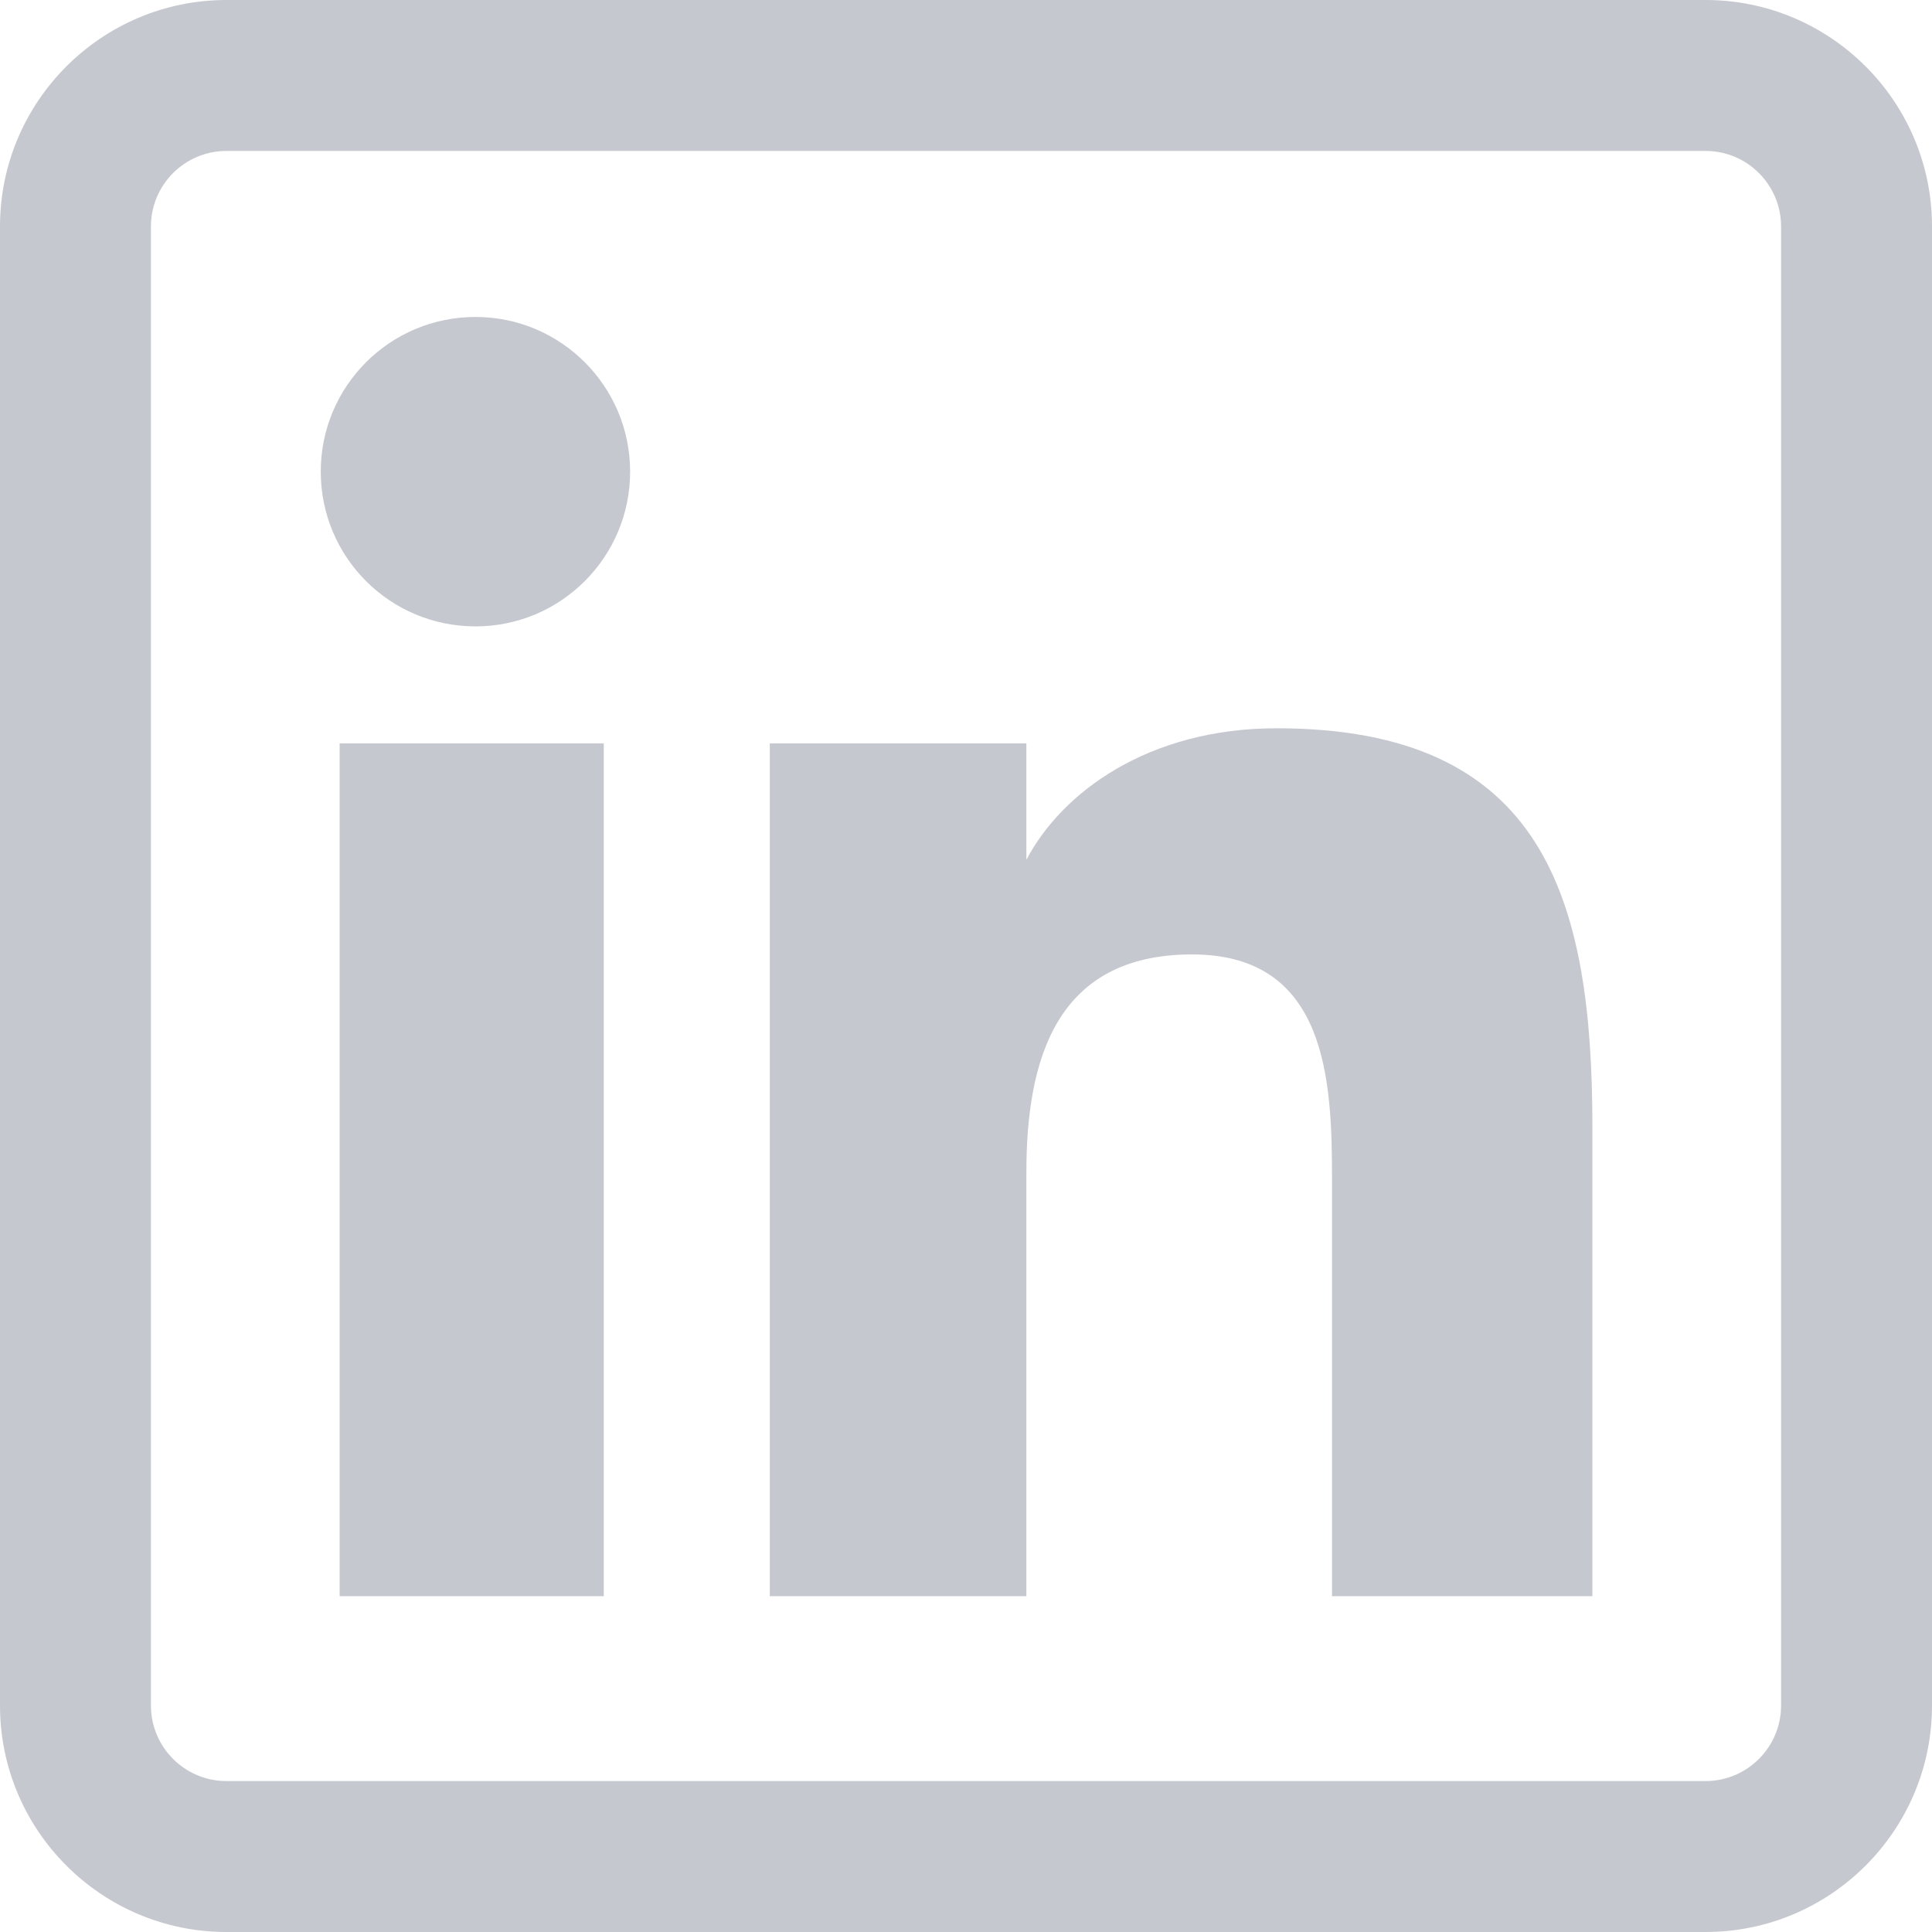 <svg width="104" height="104" viewBox="0 0 104 104" fill="none" xmlns="http://www.w3.org/2000/svg">
<path d="M32.502 85.922H18.283V40.016H32.502V85.922ZM33.92 25.39C33.92 20.793 30.191 17.062 25.597 17.062C20.985 17.062 17.266 20.793 17.266 25.39C17.266 29.988 20.985 33.719 25.597 33.719C30.191 33.719 33.92 29.988 33.92 25.39ZM85.719 60.666C85.719 48.343 83.115 39.203 68.72 39.203C61.802 39.203 57.159 42.663 55.264 46.26H55.25V40.016H41.438V85.922H55.25V63.129C55.25 57.16 56.77 51.377 64.168 51.377C71.467 51.377 71.703 58.203 71.703 63.508V85.922H85.719V60.666ZM104 91.812V12.188C104 5.467 98.533 0 91.812 0H12.188C5.467 0 0 5.467 0 12.188V91.812C0 98.533 5.467 104 12.188 104H91.812C98.533 104 104 98.533 104 91.812V91.812ZM91.812 8.125C94.052 8.125 95.875 9.948 95.875 12.188V91.812C95.875 94.052 94.052 95.875 91.812 95.875H12.188C9.948 95.875 8.125 94.052 8.125 91.812V12.188C8.125 9.948 9.948 8.125 12.188 8.125H91.812Z" fill="#C6C8CF"/>
</svg>
